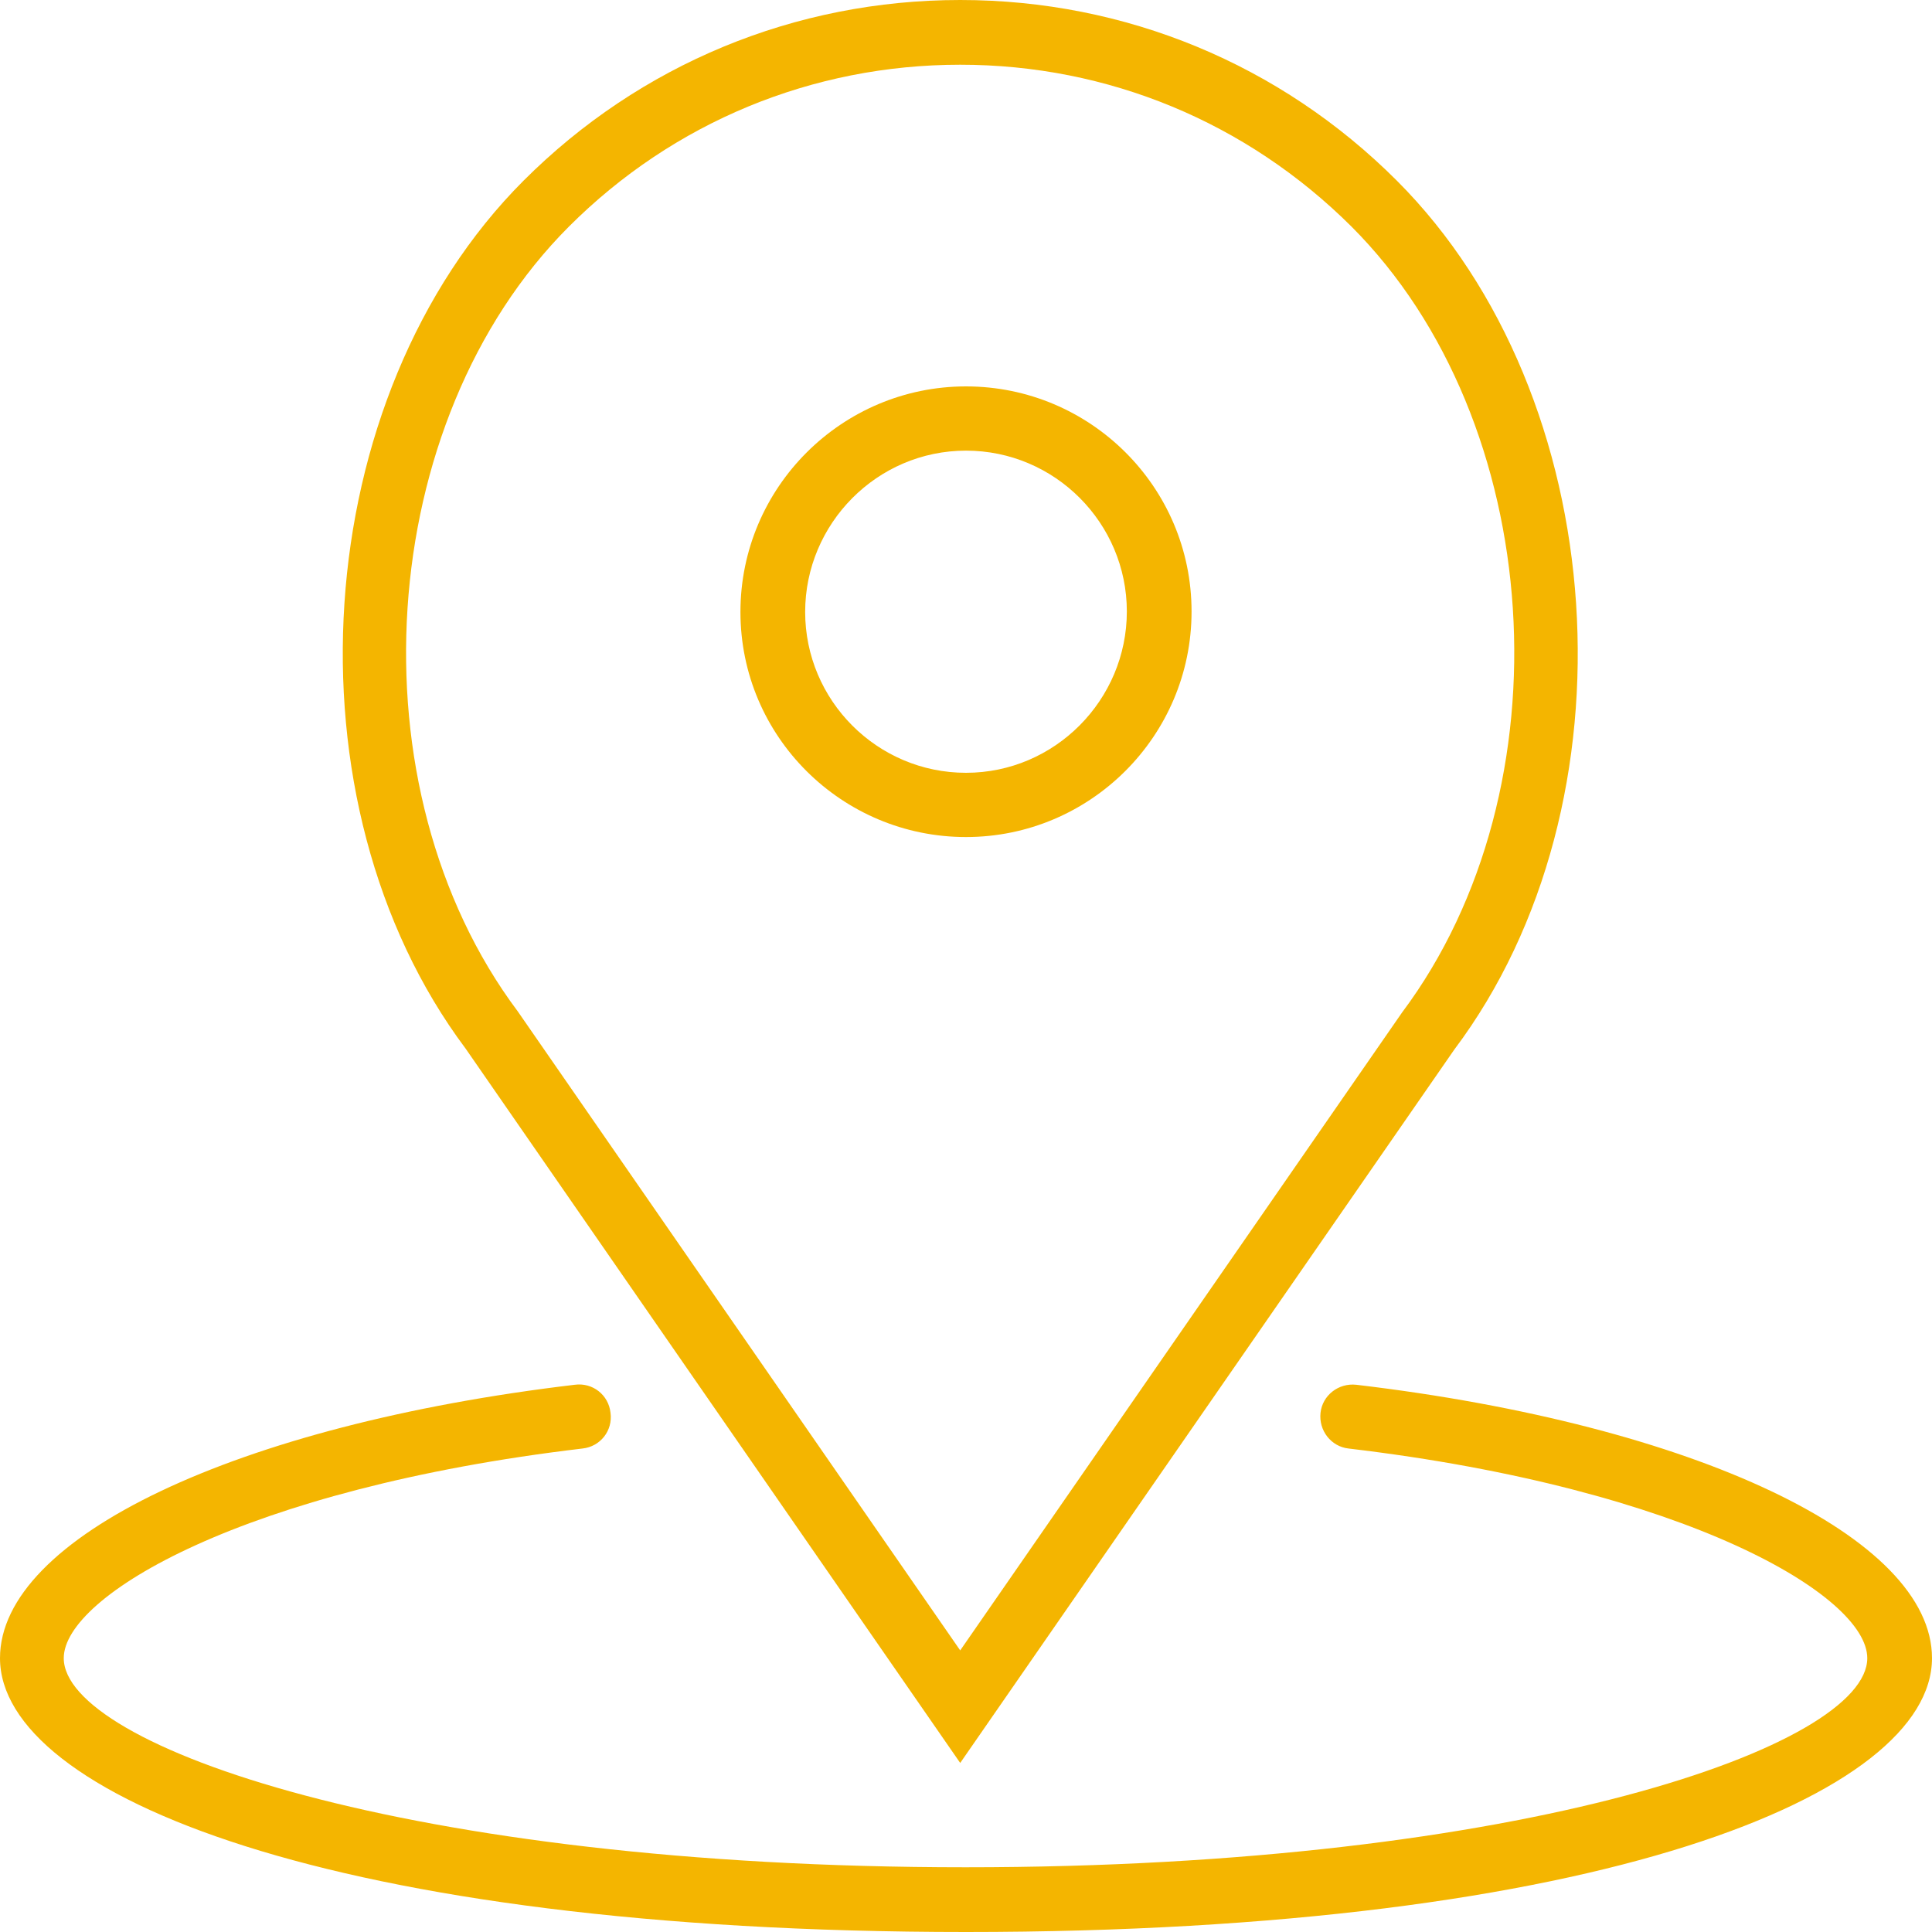 <?xml version="1.0" encoding="utf-8"?>
<!-- Generator: Adobe Illustrator 17.1.0, SVG Export Plug-In . SVG Version: 6.00 Build 0)  -->
<!DOCTYPE svg PUBLIC "-//W3C//DTD SVG 1.1//EN" "http://www.w3.org/Graphics/SVG/1.1/DTD/svg11.dtd">
<svg version="1.1" id="Capa_1" xmlns="http://www.w3.org/2000/svg" xmlns:xlink="http://www.w3.org/1999/xlink" x="0px" y="0px"
	 viewBox="200 0 800 800" enable-background="new 200 0 800 800" xml:space="preserve">
<g>
	<path fill="#F4B500" d="M600,346.6c51.4,0,93.4-41.8,93.4-93.4S651.4,160,600,160s-93.4,41.8-93.4,93.4S548.6,346.6,600,346.6z
		 M600,186.6c36.8,0,66.6,30,66.6,66.6S636.8,320,600,320s-66.6-30-66.6-66.6S563.2,186.6,600,186.6z"/>
	<path fill="#F4B500" d="M597.6,730l204.6-295.4c76.8-102.2,65.6-270.4-23.8-359.8C730.2,26.6,666,0,597.6,0S465,26.6,416.8,74.8
		c-89.4,89.4-100.4,257.4-24,359.4L597.6,730z M435.6,93.8c43.2-43.2,100.8-67,162-67s118.6,23.8,162,67
		c80.6,80.6,90.6,232.4,21,325.4l-183,264.2L414.4,418.8C345,326.2,355,174.4,435.6,93.8z"/>
	<path fill="#F4B500" d="M761.6,573.4c-7.4-0.8-14,4.4-14.8,11.6c-0.8,7.4,4.4,14,11.6,14.8c140.2,16.6,214.8,61,214.8,86.8
		c0,36.2-142,86.6-373.4,86.6s-373.4-50.4-373.4-86.6c0-25.8,74.6-70.2,214.8-86.8c7.4-0.8,12.6-7.4,11.6-14.8
		c-0.8-7.4-7.4-12.6-14.8-11.6C298,590,200,636.6,200,686.6C200,743,337.4,800,600,800s400-57,400-113.4
		C1000,636.6,902,590,761.6,573.4z"/>
</g>
</svg>
